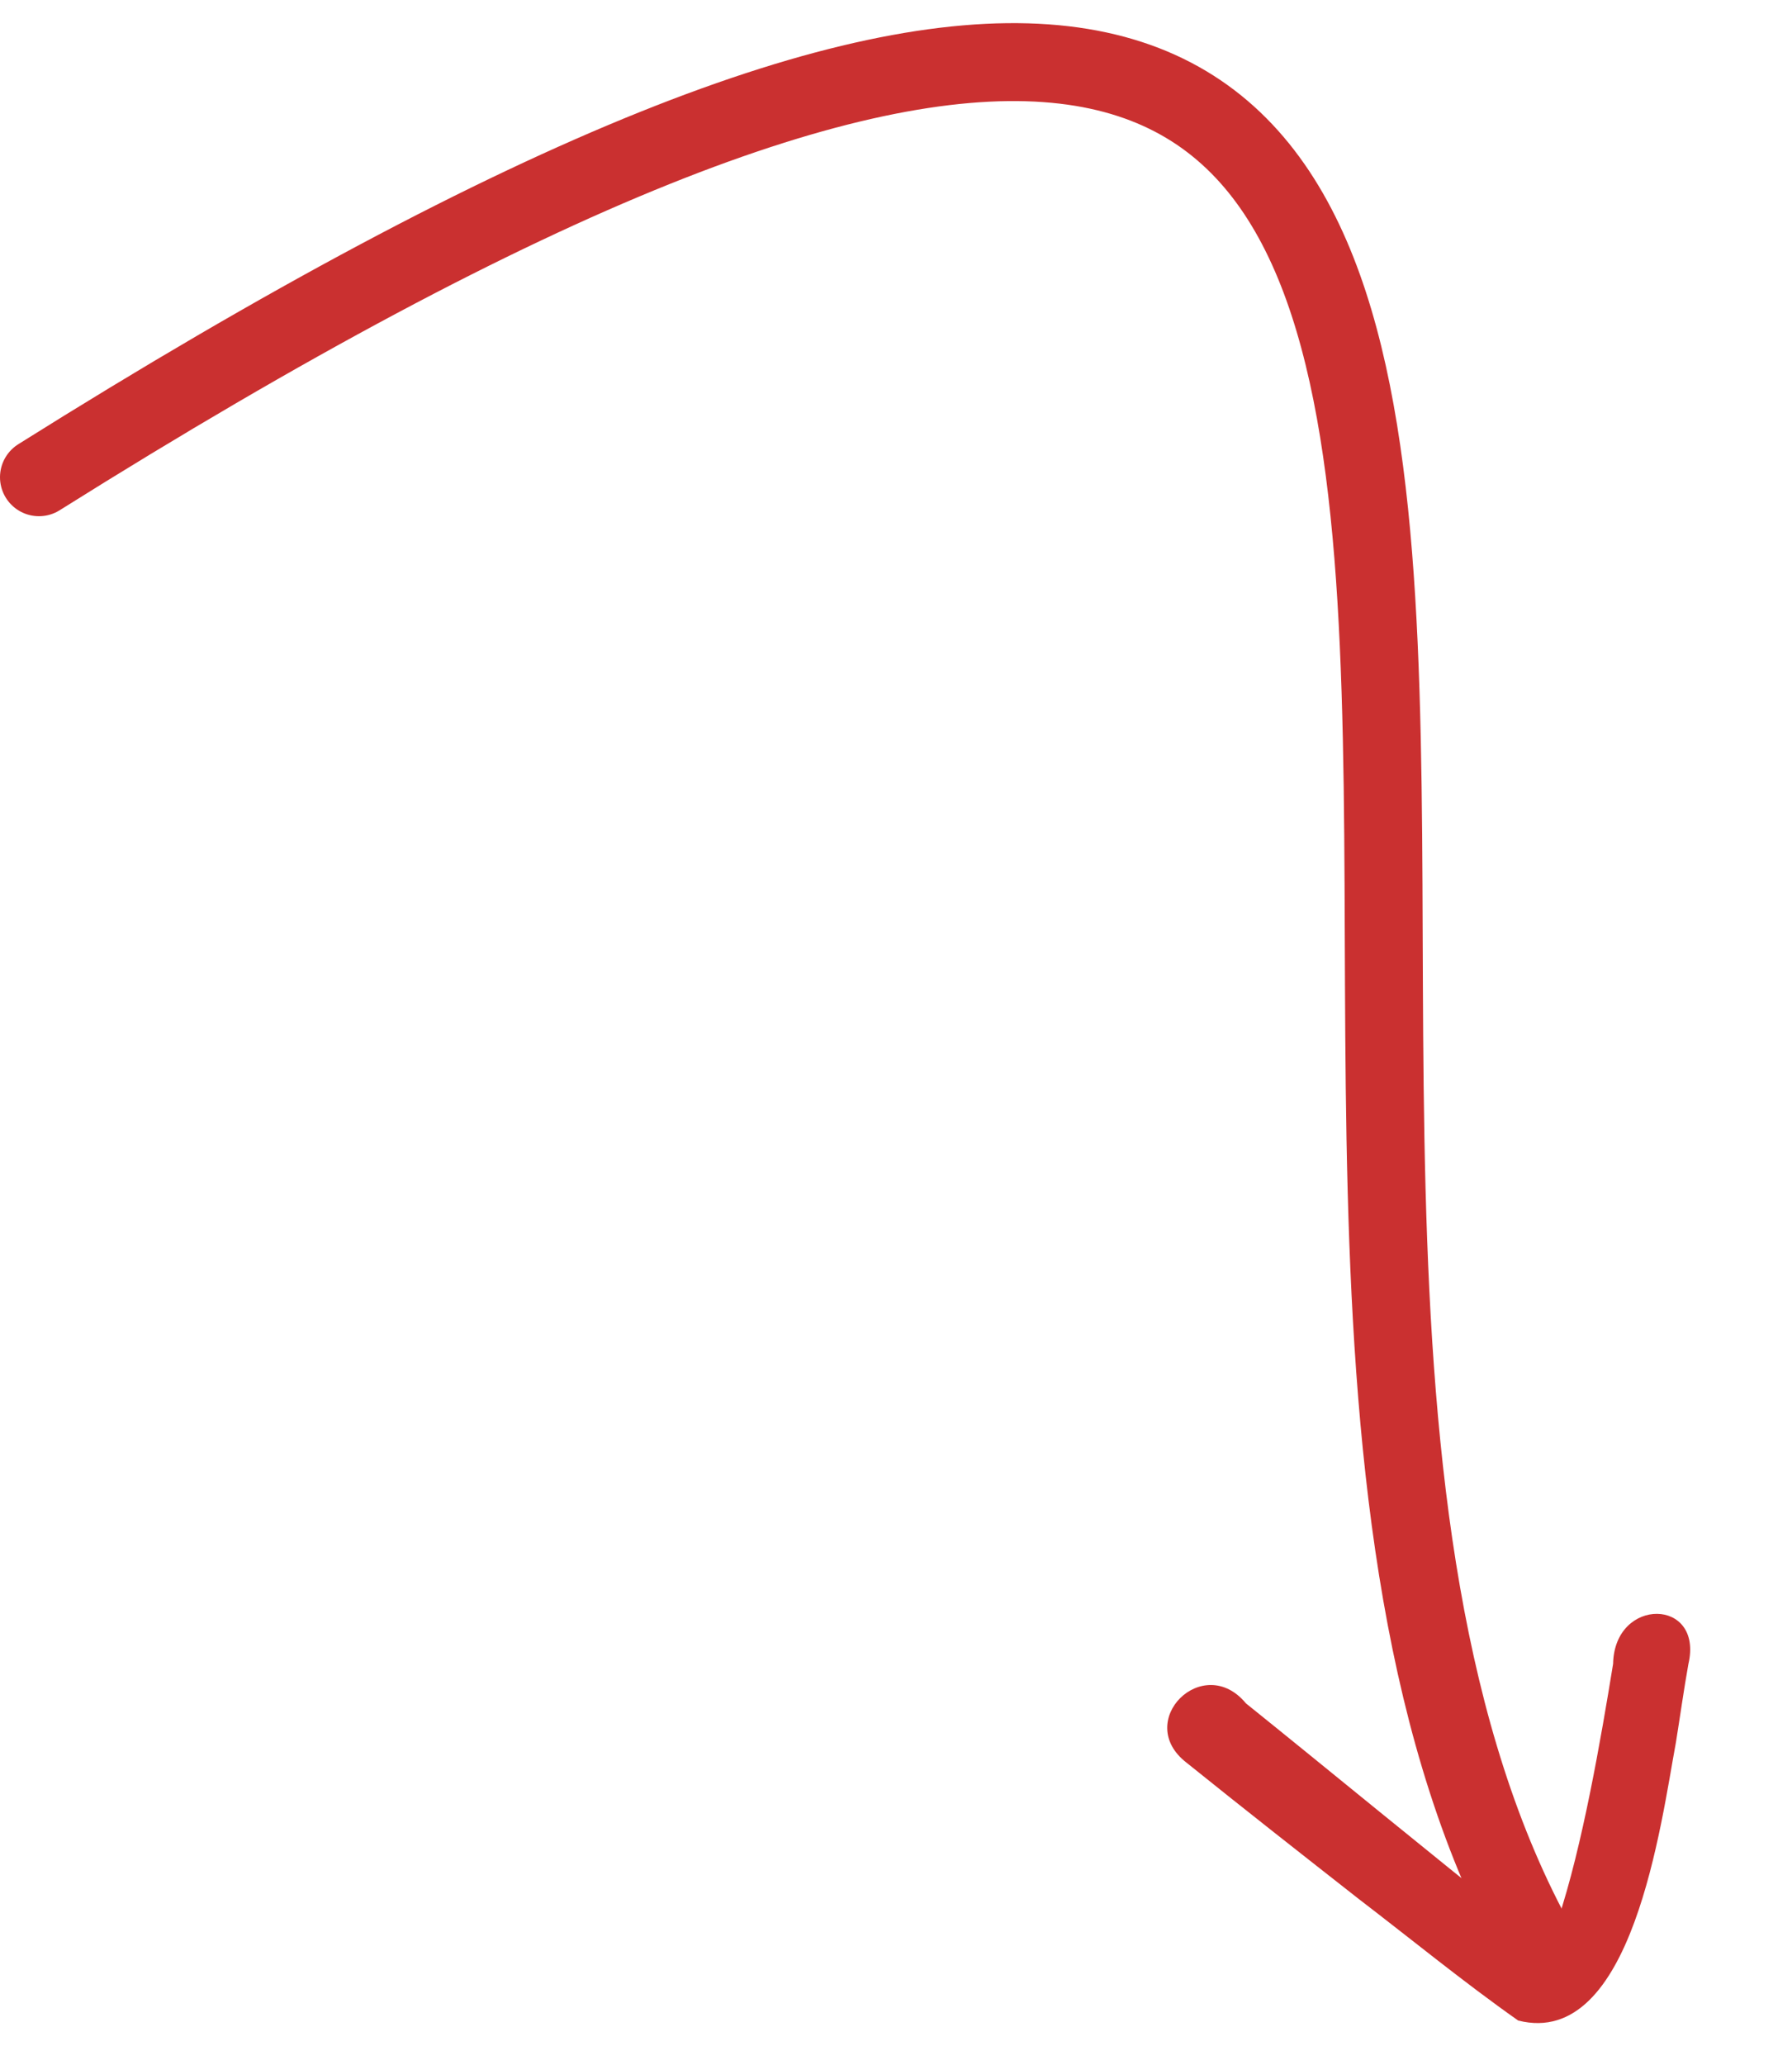 <svg width="46" height="53" viewBox="0 0 46 53" fill="none" xmlns="http://www.w3.org/2000/svg">
<path d="M39.5 50C27.5 28.5 52 -19.753 1 12.247" stroke="#CA3030" stroke-width="2" stroke-linecap="round" stroke-linejoin="round"/>
<path d="M38.873 49.281C36.869 47.697 33.975 45.312 31.983 43.712C30.886 42.385 29.085 44.174 30.458 45.234C31.871 46.372 33.442 47.605 34.873 48.727C36.225 49.762 37.58 50.872 38.971 51.851C41.906 52.594 42.64 46.757 43.02 44.715C43.125 44.066 43.224 43.353 43.34 42.706C43.739 41 41.441 40.971 41.408 42.696C41.094 44.628 40.619 47.381 39.993 49.262L38.873 49.281Z" fill="#CA3030"/>
</svg>
